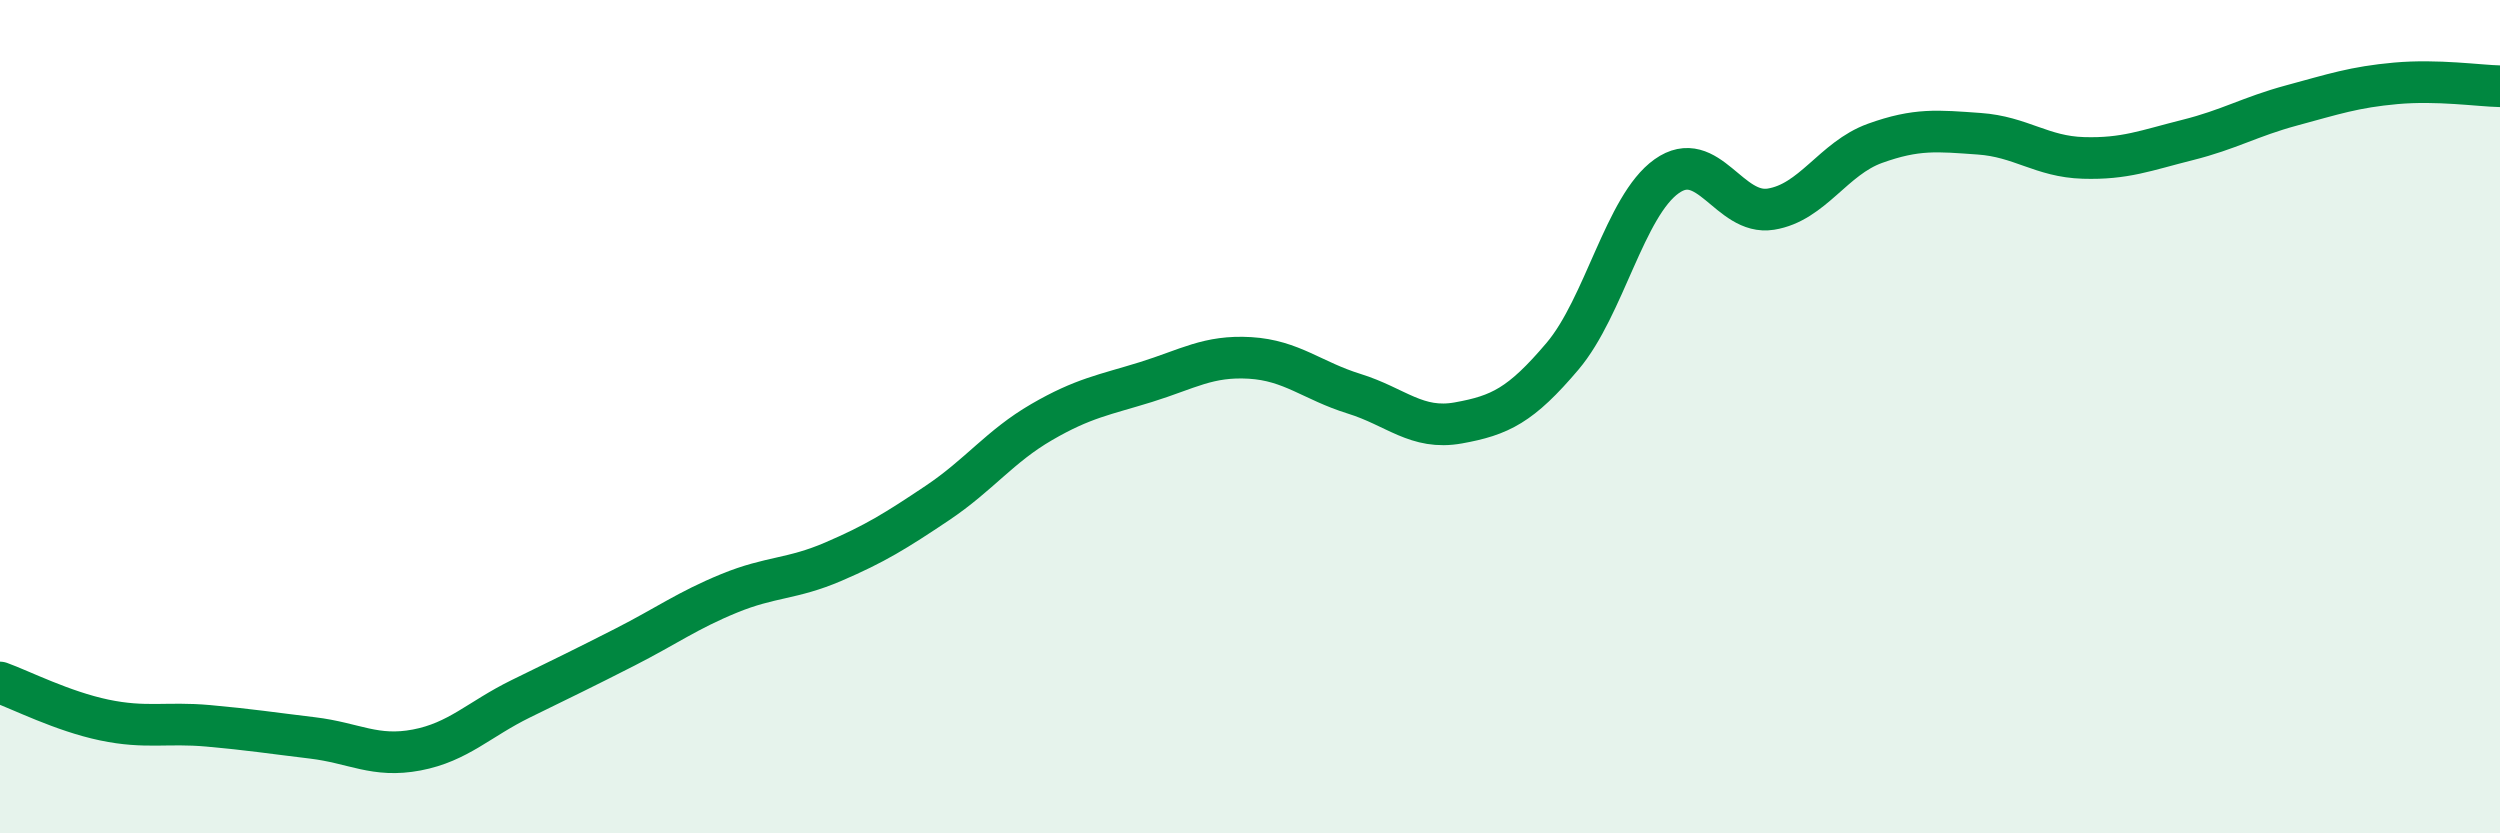 
    <svg width="60" height="20" viewBox="0 0 60 20" xmlns="http://www.w3.org/2000/svg">
      <path
        d="M 0,16.38 C 0.5,16.56 1.5,17.07 2.5,17.28 C 3.5,17.49 4,17.33 5,17.42 C 6,17.51 6.5,17.59 7.5,17.71 C 8.5,17.83 9,18.19 10,18 C 11,17.81 11.5,17.26 12.5,16.77 C 13.5,16.28 14,16.04 15,15.53 C 16,15.02 16.5,14.65 17.5,14.24 C 18.5,13.83 19,13.91 20,13.48 C 21,13.05 21.5,12.74 22.5,12.07 C 23.5,11.4 24,10.71 25,10.13 C 26,9.55 26.5,9.48 27.5,9.17 C 28.5,8.86 29,8.53 30,8.59 C 31,8.65 31.5,9.14 32.5,9.45 C 33.5,9.76 34,10.33 35,10.15 C 36,9.97 36.5,9.73 37.5,8.55 C 38.5,7.37 39,4.94 40,4.23 C 41,3.52 41.5,5.18 42.5,5.02 C 43.5,4.86 44,3.8 45,3.44 C 46,3.08 46.5,3.14 47.5,3.21 C 48.5,3.28 49,3.76 50,3.79 C 51,3.82 51.5,3.61 52.5,3.36 C 53.5,3.11 54,2.8 55,2.53 C 56,2.26 56.5,2.09 57.5,2 C 58.5,1.91 59.5,2.06 60,2.07L60 20L0 20Z"
        fill="#008740"
        opacity="0.1"
        stroke-linecap="round"
        stroke-linejoin="round"
      />
      <path
        d="M 0,16.38 C 0.5,16.56 1.5,17.07 2.5,17.28 C 3.5,17.49 4,17.33 5,17.42 C 6,17.51 6.5,17.59 7.5,17.71 C 8.5,17.83 9,18.19 10,18 C 11,17.81 11.5,17.26 12.5,16.77 C 13.5,16.28 14,16.04 15,15.53 C 16,15.02 16.5,14.65 17.5,14.24 C 18.5,13.83 19,13.91 20,13.48 C 21,13.05 21.5,12.74 22.5,12.07 C 23.5,11.4 24,10.71 25,10.13 C 26,9.55 26.5,9.48 27.5,9.17 C 28.5,8.86 29,8.53 30,8.59 C 31,8.65 31.5,9.14 32.5,9.45 C 33.5,9.76 34,10.33 35,10.15 C 36,9.97 36.5,9.73 37.5,8.55 C 38.5,7.37 39,4.94 40,4.23 C 41,3.52 41.5,5.18 42.5,5.02 C 43.5,4.86 44,3.8 45,3.44 C 46,3.08 46.5,3.14 47.5,3.21 C 48.5,3.28 49,3.76 50,3.79 C 51,3.82 51.5,3.61 52.5,3.36 C 53.5,3.11 54,2.8 55,2.53 C 56,2.26 56.5,2.09 57.5,2 C 58.5,1.91 59.5,2.06 60,2.07"
        stroke="#008740"
        stroke-width="1"
        fill="none"
        stroke-linecap="round"
        stroke-linejoin="round"
      />
    </svg>
  